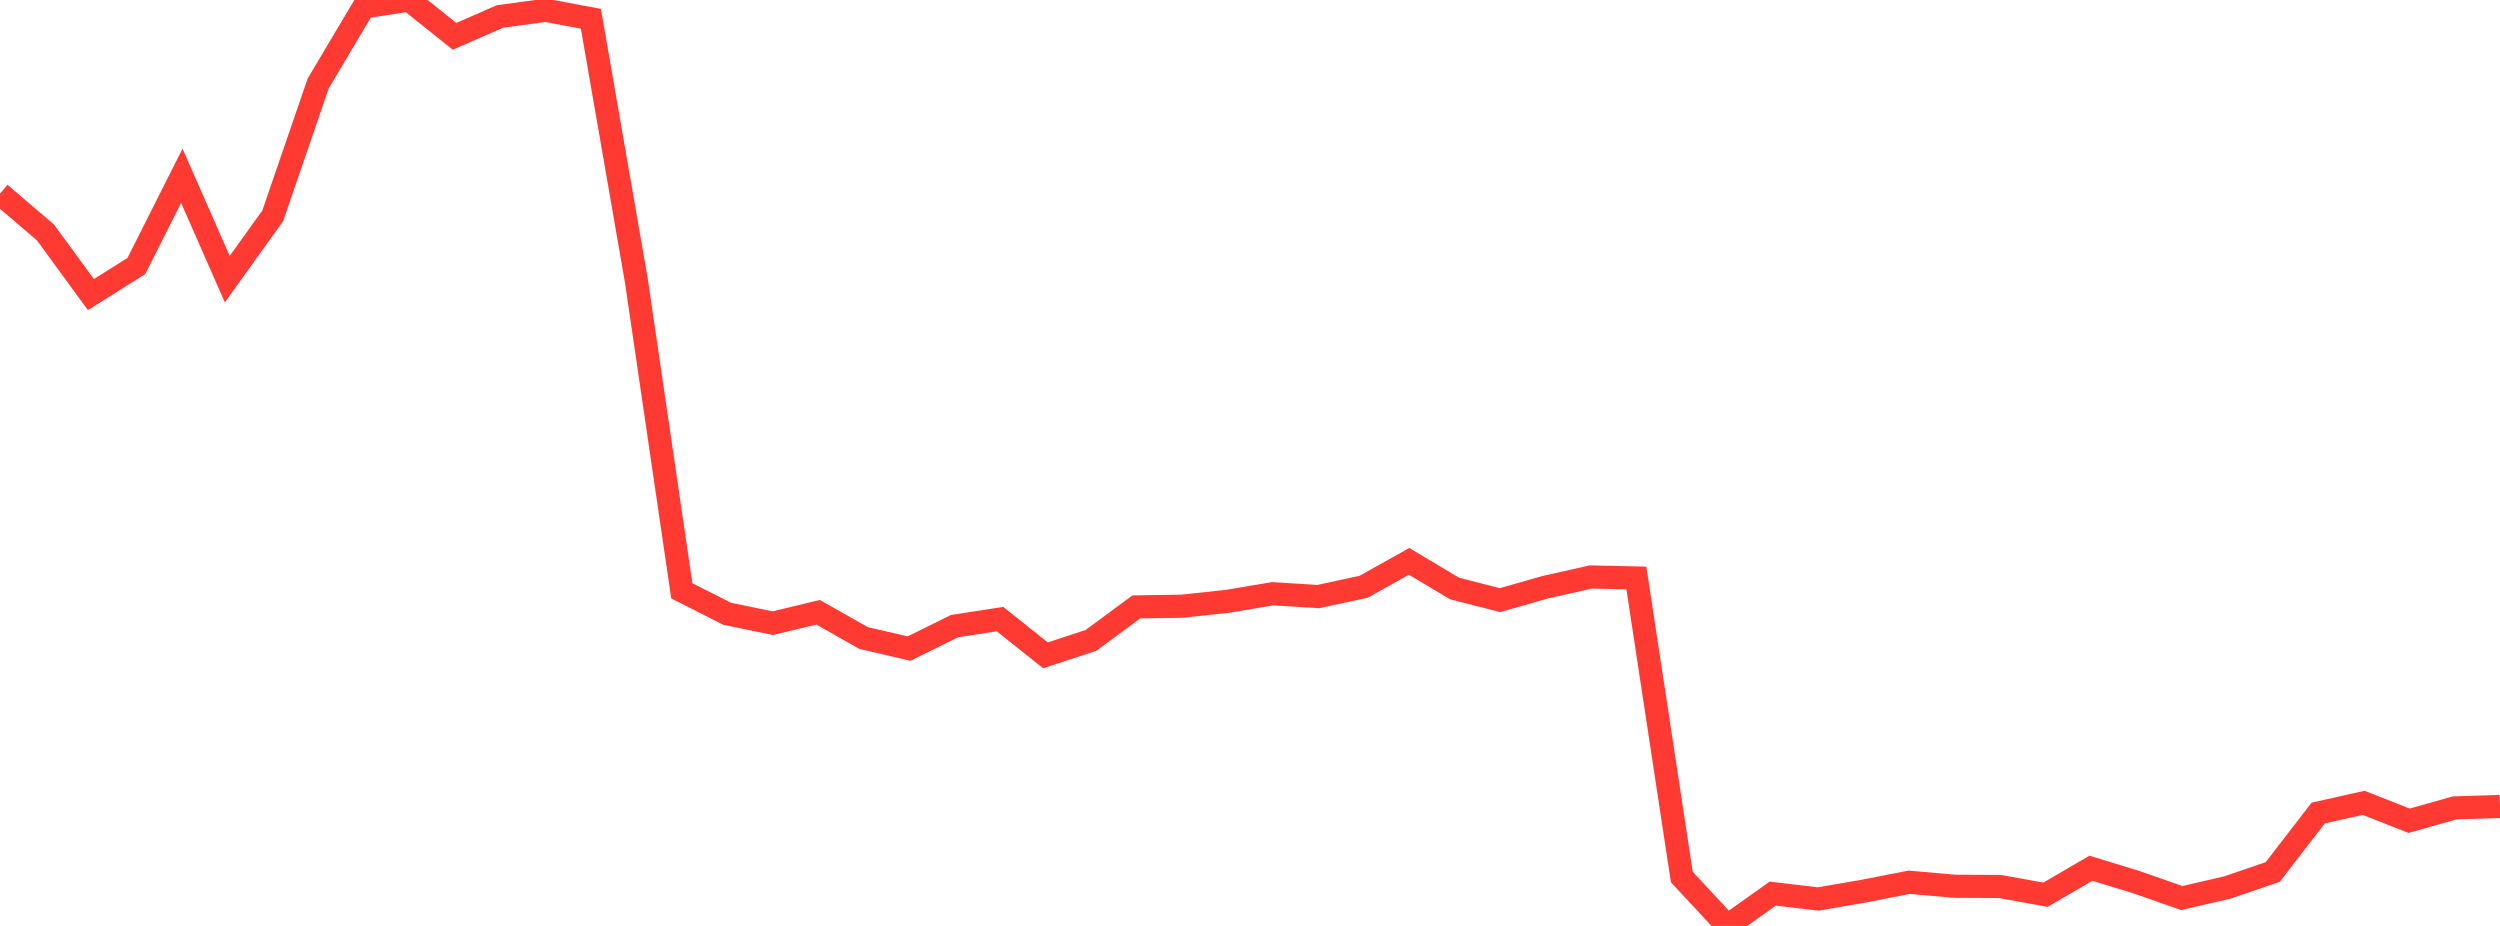 <?xml version="1.0" standalone="no"?>
<!DOCTYPE svg PUBLIC "-//W3C//DTD SVG 1.1//EN" "http://www.w3.org/Graphics/SVG/1.1/DTD/svg11.dtd">

<svg width="135" height="50" viewBox="0 0 135 50" preserveAspectRatio="none" 
  xmlns="http://www.w3.org/2000/svg"
  xmlns:xlink="http://www.w3.org/1999/xlink">


<polyline points="0.0, 10.453 2.455, 12.551 4.909, 15.908 7.364, 14.364 9.818, 9.491 12.273, 15.075 14.727, 11.654 17.182, 4.508 19.636, 0.378 22.091, 0.0 24.545, 1.961 27.0, 0.889 29.455, 0.555 31.909, 1.014 34.364, 15.158 36.818, 31.905 39.273, 33.146 41.727, 33.652 44.182, 33.063 46.636, 34.455 49.091, 35.023 51.545, 33.811 54.0, 33.431 56.455, 35.388 58.909, 34.583 61.364, 32.772 63.818, 32.736 66.273, 32.473 68.727, 32.061 71.182, 32.215 73.636, 31.686 76.091, 30.312 78.545, 31.778 81.0, 32.407 83.455, 31.707 85.909, 31.157 88.364, 31.211 90.818, 47.359 93.273, 50.0 95.727, 48.255 98.182, 48.545 100.636, 48.123 103.091, 47.642 105.545, 47.858 108.0, 47.87 110.455, 48.315 112.909, 46.885 115.364, 47.636 117.818, 48.495 120.273, 47.926 122.727, 47.087 125.182, 43.904 127.636, 43.353 130.091, 44.32 132.545, 43.627 135.0, 43.547" fill="none" stroke="#ff3a33" stroke-width="1.25"/>

</svg>